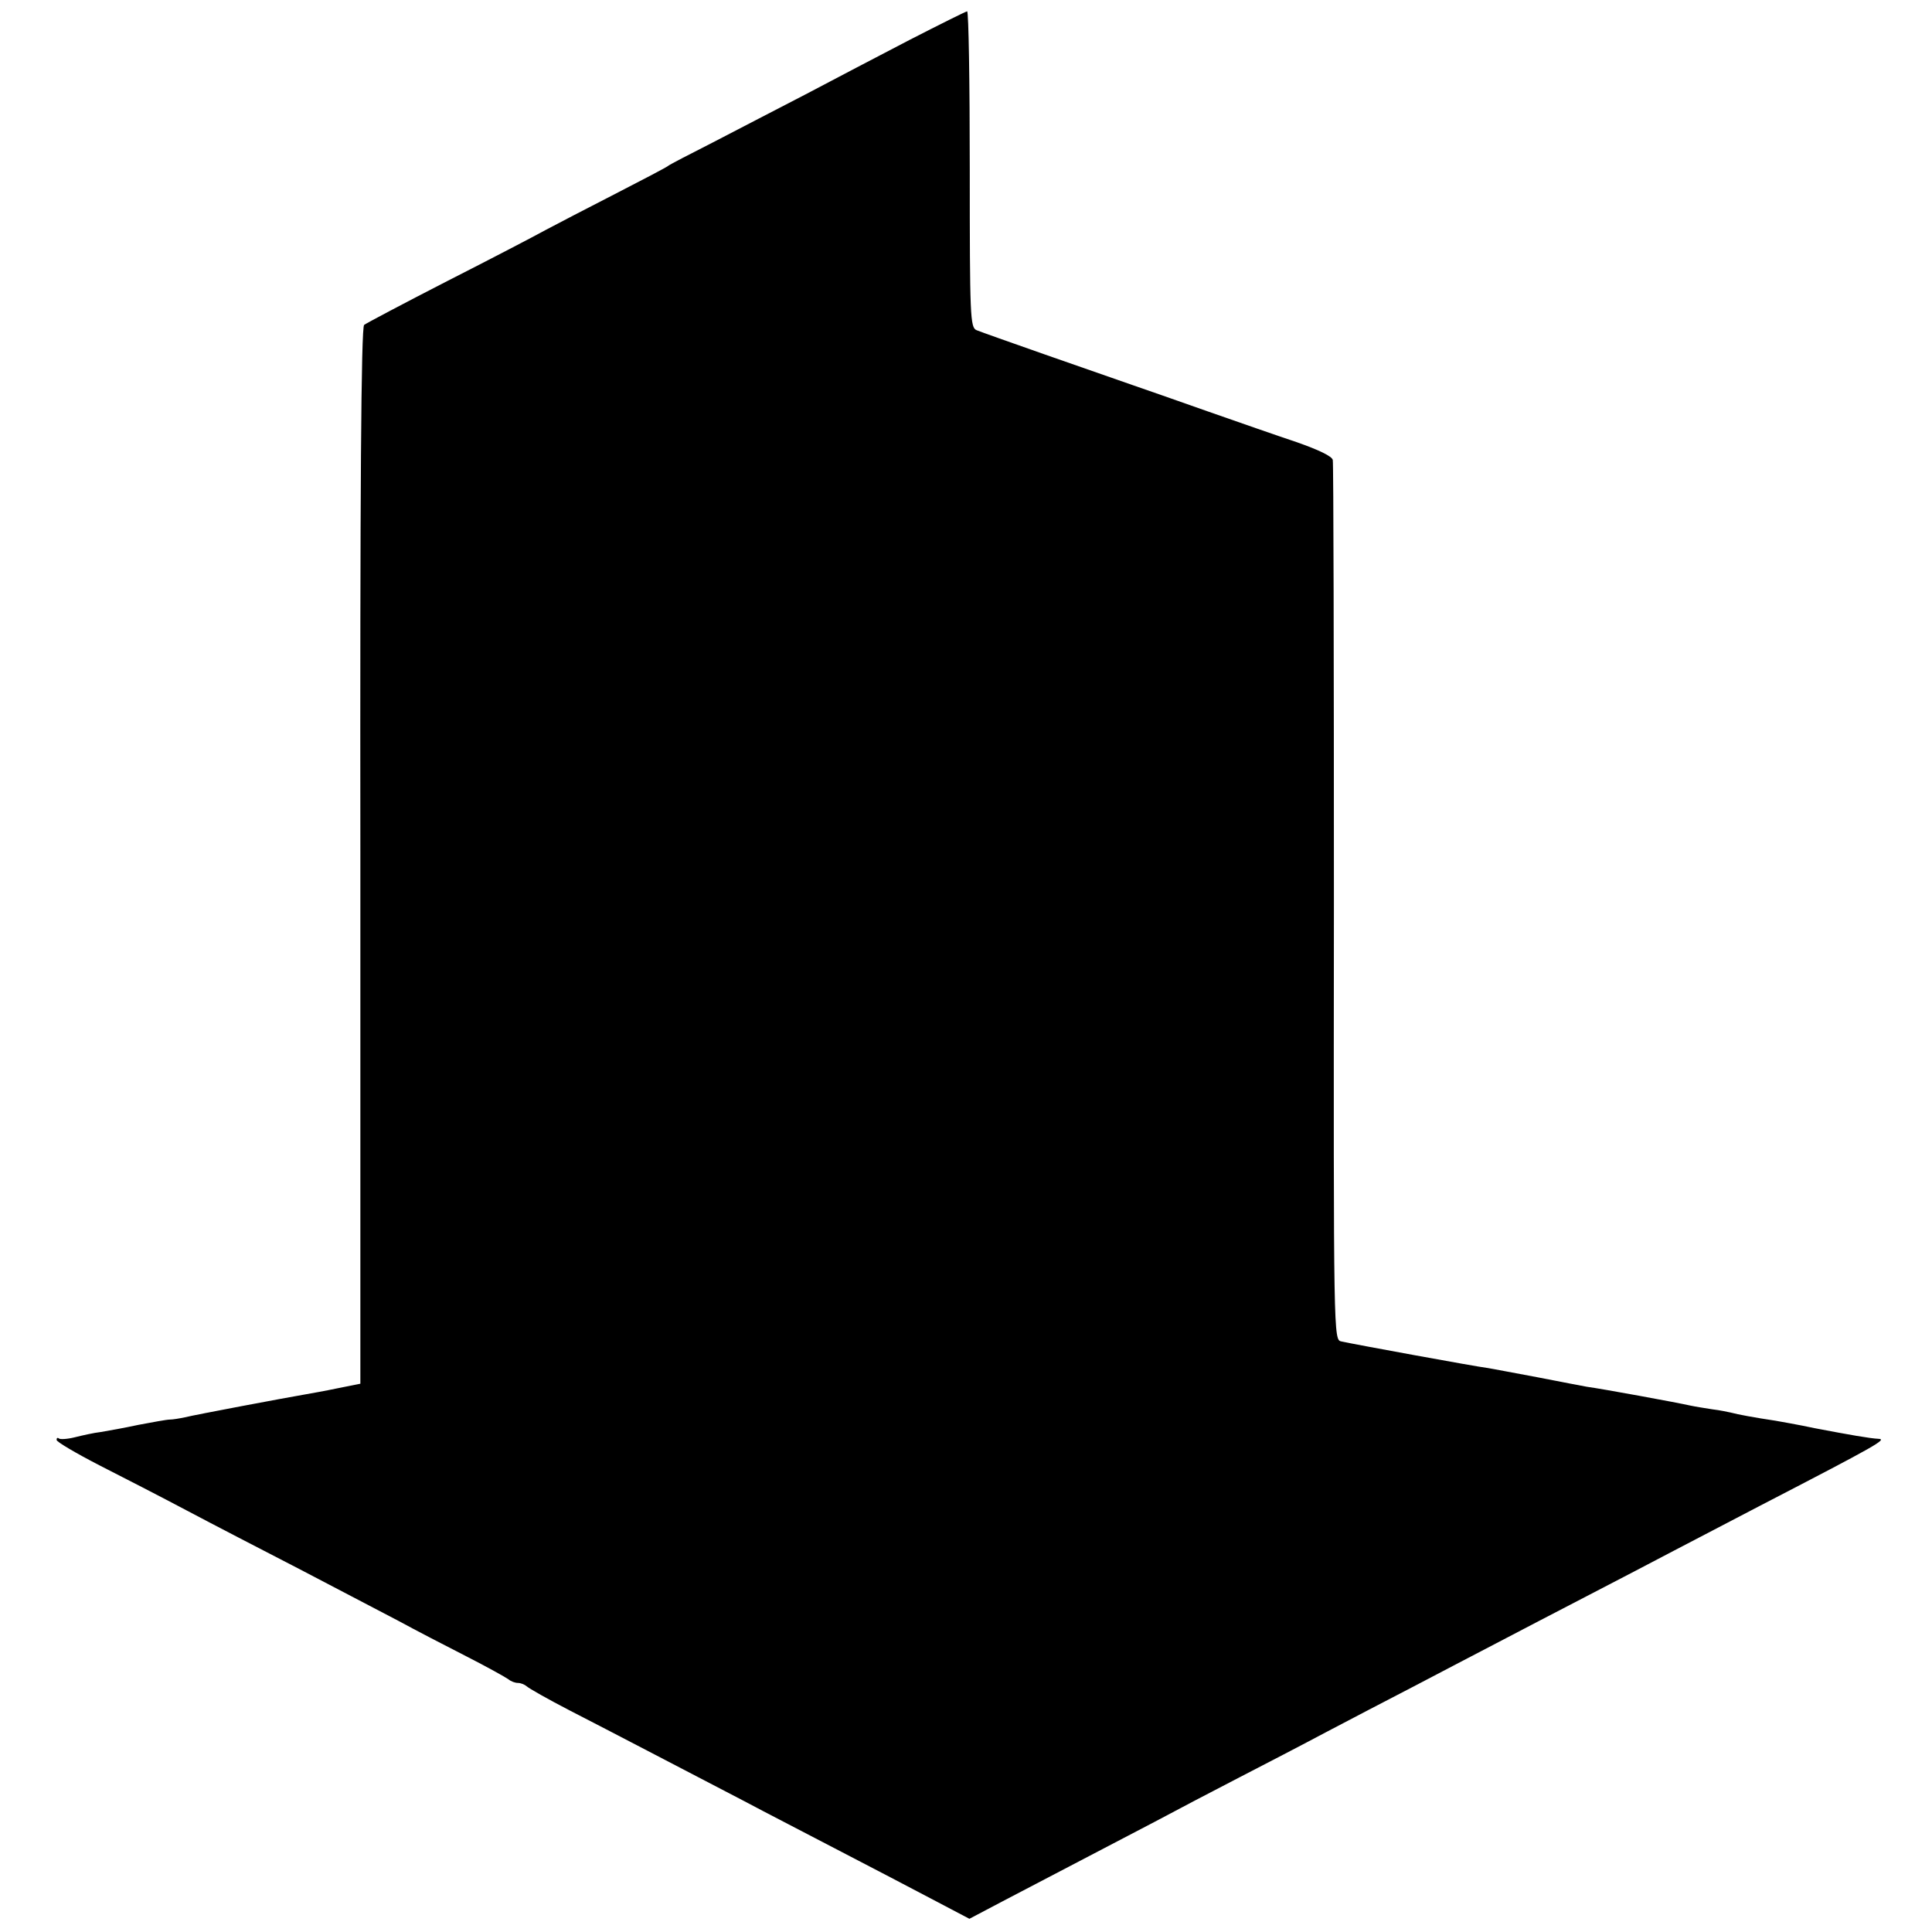 <?xml version="1.0" standalone="no"?>
<!DOCTYPE svg PUBLIC "-//W3C//DTD SVG 20010904//EN"
 "http://www.w3.org/TR/2001/REC-SVG-20010904/DTD/svg10.dtd">
<svg version="1.0" xmlns="http://www.w3.org/2000/svg"
 width="512pt" height="512pt" viewBox="0 0 512 512"
 preserveAspectRatio="xMidYMid meet">
<g transform="translate(0,512) scale(0.1,-0.1)"
fill="#000000" stroke="none">
<path d="M2410 5014 c-79 -41 -203 -106 -275 -144 -71 -37 -182 -94 -245 -127
-63 -32 -117 -60 -120 -63 -3 -3 -66 -36 -140 -74 -74 -38 -157 -81 -185 -96
-27 -15 -144 -76 -260 -135 -115 -59 -215 -112 -220 -116 -8 -6 -11 -445 -10
-1407 l0 -1399 -60 -12 c-33 -7 -73 -14 -90 -17 -47 -8 -287 -53 -315 -60 -14
-3 -32 -6 -40 -6 -8 0 -46 -7 -83 -14 -37 -8 -82 -16 -100 -19 -18 -2 -49 -9
-69 -14 -20 -5 -39 -6 -42 -3 -4 3 -6 1 -6 -4 0 -5 51 -35 113 -67 61 -31 166
-85 232 -120 66 -35 201 -105 300 -156 99 -52 216 -113 260 -136 44 -24 125
-66 180 -94 55 -28 105 -56 112 -61 7 -6 18 -10 26 -10 7 0 17 -4 23 -9 5 -5
56 -34 114 -64 111 -57 285 -148 460 -239 58 -31 173 -90 255 -133 83 -43 194
-101 247 -129 l97 -51 93 49 c103 54 239 125 398 208 58 31 159 84 225 118 66
34 170 88 230 120 61 32 164 86 230 120 66 35 165 86 220 115 55 29 163 85
240 125 77 40 181 94 230 120 50 26 153 80 230 120 311 161 337 176 313 177
-22 1 -79 11 -168 28 -47 10 -94 18 -105 20 -54 8 -102 17 -116 21 -9 2 -32 7
-50 9 -19 3 -45 7 -59 10 -35 8 -237 45 -275 50 -11 2 -69 13 -130 25 -60 11
-121 23 -135 25 -26 3 -349 62 -385 70 -21 4 -21 4 -20 1162 0 637 -1 1165 -3
1174 -2 10 -38 27 -95 47 -51 17 -157 54 -237 82 -80 28 -170 60 -200 70 -87
30 -393 137 -412 145 -17 7 -18 36 -18 426 0 230 -3 419 -7 419 -5 -1 -73 -35
-153 -76z"/>
</g>
</svg>
